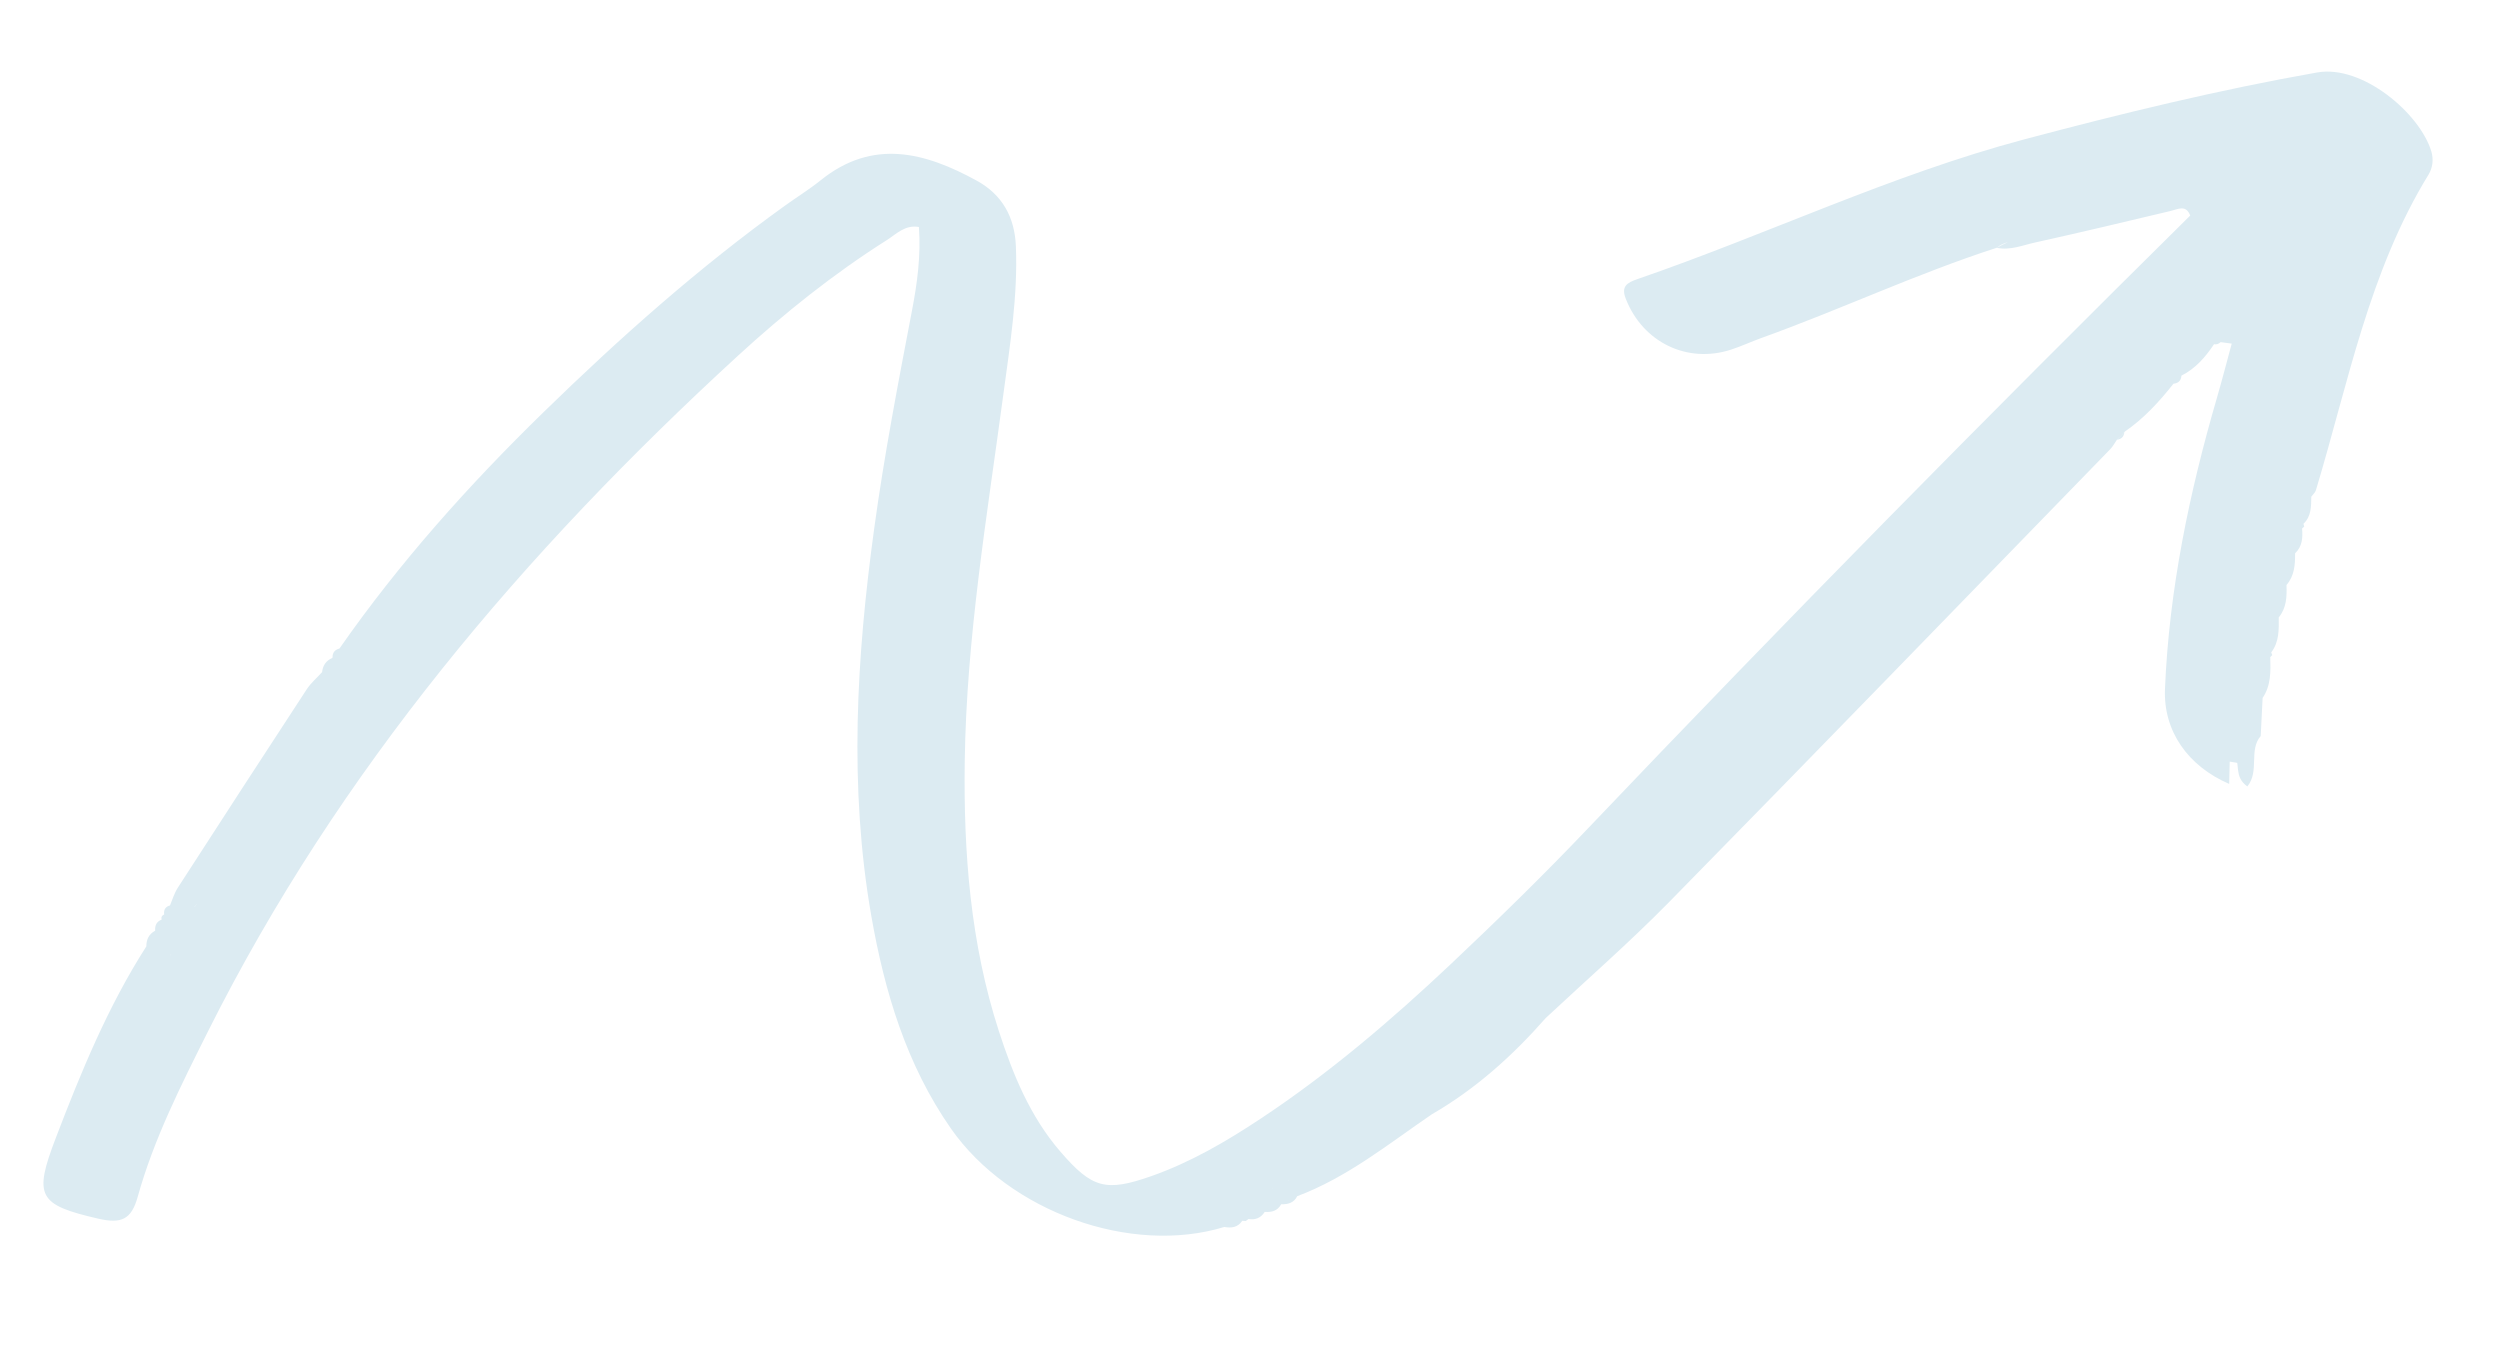 <?xml version="1.0" encoding="UTF-8" standalone="no"?><!-- Generator: Adobe Illustrator 23.0.2, SVG Export Plug-In . SVG Version: 6.00 Build 0)  --><svg xmlns="http://www.w3.org/2000/svg" enable-background="new 0 0 235.58 127.79" fill="#000000" id="Layer_1" version="1.1" viewBox="0 0 235.58 127.79" x="0px" xml:space="preserve" y="0px">
<g fill="#dcebf2" id="change1_1">
	<path d="m229.11 14.27c-1.08-3.59-6.5-8.2-10.77-7.44-9.29 1.64-18.43 3.87-27.54 6.29-12.57 3.34-24.27 8.97-36.5 13.18-0.99 0.34-1.56 0.69-1.1 1.85 1.6 4.11 5.8 6.15 9.94 4.79 0.95-0.31 1.87-0.74 2.81-1.08 7.46-2.68 14.65-6.07 22.2-8.51 0.33-0.27 0.68-0.42 1.05-0.53-0.35 0.17-0.71 0.33-1.05 0.53 1.28 0.27 2.47-0.25 3.67-0.51 4.25-0.94 8.49-1.95 12.72-2.96 0.72-0.17 1.44-0.62 1.85 0.43-19.21 18.98-38.16 38.22-56.78 57.78-4.17 4.38-8.51 8.62-12.92 12.78-5.6 5.28-11.46 10.28-17.89 14.54-3.26 2.16-6.63 4.13-10.34 5.43-4.26 1.49-5.55 1.14-8.53-2.31-2.86-3.31-4.48-7.28-5.81-11.38-2.67-8.26-3.33-16.78-3.21-25.41 0.16-11.64 2.1-23.09 3.64-34.59 0.62-4.62 1.37-9.23 1.18-13.93-0.11-2.78-1.3-4.88-3.68-6.19-4.87-2.67-9.79-4.01-14.72-0.04-1.08 0.87-2.27 1.6-3.39 2.41-8.11 5.83-15.56 12.46-22.7 19.42-7.05 6.87-13.6 14.19-19.25 22.29-0.43 0.12-0.67 0.38-0.65 0.84l-0.04 0.06c-0.59 0.25-0.88 0.71-0.95 1.33-0.49 0.54-1.06 1.02-1.45 1.62-4.07 6.22-8.12 12.46-12.15 18.7-0.32 0.5-0.5 1.1-0.73 1.66-0.43 0.12-0.61 0.41-0.55 0.85-0.22 0.1-0.3 0.26-0.24 0.49-0.48 0.18-0.64 0.55-0.61 1.03l-0.01 0.02c-0.59 0.32-0.82 0.83-0.82 1.47-3.61 5.64-6.14 11.8-8.52 18.02-2.13 5.55-1.68 6.33 4 7.64 2.17 0.5 3.11 0.07 3.7-2.04 1.53-5.5 4.1-10.55 6.63-15.61 12.32-24.6 29.79-45.18 49.93-63.66 4.37-4.01 9.01-7.72 14.03-10.9 0.9-0.57 1.72-1.47 3.03-1.24 0.2 2.69-0.16 5.32-0.66 7.92-1.3 6.8-2.61 13.6-3.55 20.47-1.67 12.18-2.4 24.37-0.27 36.56 1.25 7.12 3.3 13.99 7.5 20.01 5.49 7.85 16.97 11.96 25.76 9.27 0.67 0.12 1.27 0.05 1.69-0.58l0.33 0.02 0.26-0.19c0.65 0.11 1.16-0.1 1.52-0.66l0.02-0.01c0.65 0.05 1.2-0.1 1.54-0.72 0.64 0.02 1.2-0.13 1.51-0.76 4.72-1.77 8.59-4.92 12.69-7.72 4.12-2.38 7.6-5.51 10.73-9.07 3.86-3.61 7.85-7.09 11.55-10.85 13.94-14.2 27.78-28.49 41.65-42.76 0.25-0.26 0.43-0.6 0.64-0.91 0.26-0.22 0.5-0.46 0.71-0.72l0.03-0.03c1.79-1.23 3.23-2.81 4.57-4.5 0.46-0.05 0.72-0.29 0.75-0.76 1.33-0.67 2.26-1.75 3.07-2.96 0.24 0.04 0.45-0.03 0.62-0.2 0.35 0.05 0.7 0.1 1.05 0.14-0.46 1.7-0.9 3.4-1.39 5.09-2.61 8.97-4.51 18.08-4.9 27.44-0.17 4 2.18 7.29 6.05 8.96 0.02-0.7 0.03-1.4 0.05-2.1 0.12 0.02 0.24 0.04 0.37 0.06 0.11 0.02 0.23 0.03 0.34 0.06 0.03 0.23 0.05 0.48 0.08 0.72 0.07 0.51 0.22 1.03 0.87 1.5 1.17-1.42 0.11-3.44 1.26-4.75 0.06-1.2 0.12-2.39 0.18-3.59 0.8-1.18 0.76-2.52 0.72-3.85l0.19-0.19-0.1-0.25c0.76-0.99 0.72-2.14 0.71-3.3 0.74-0.9 0.77-1.97 0.73-3.05 0.75-0.87 0.82-1.92 0.81-2.99 0.69-0.65 0.73-1.48 0.66-2.34l0.2-0.18-0.07-0.26c0.75-0.71 0.72-1.64 0.74-2.56 0.15-0.2 0.36-0.38 0.43-0.6 3.05-10.1 4.99-20.59 10.63-29.77 0.36-0.62 0.48-1.37 0.25-2.16zm-217.56 84.8zm4.51-9.01c0.01-0.02 0.01-0.03 0.02-0.05l-0.02 0.02c0.01-0.01 0.02-0.02 0.02-0.04 0 0.01 0 0.01-0.01 0.02 0.01-0.01 0.02-0.02 0.02-0.03v-0.02c0.02-0.01 0.02-0.02 0.04-0.03-0.02 0.05-0.04 0.09-0.07 0.13zm0.78-1.57v0h-0.01c0.01-0.01 0.01-0.01 0.01-0.02 0.01 0.01 0 0.01 0 0.02 0.01-0.01 0.01-0.01 0 0 0.01-0.01 0.01-0.01 0 0zm0.02-0.02v-0.01c0.01 0 0.01-0.01 0.02-0.02-0.01 0.01-0.02 0.02-0.02 0.03zm0.76-1.52v0c0-0.01-0.01 0-0.01 0h0.01-0.01v0.02l-0.02 0.02c0.01-0.02 0.03-0.04 0.04-0.05-0.01-0.01-0.01 0-0.01 0.01 0-0.01 0.01-0.01 0.01-0.02-0.01 0.01-0.01 0.01-0.01 0.02zm0.9-1.74c-0.06 0.07-0.1 0.15-0.15 0.22v-0.01s0 0.01-0.01 0.01v0.01s0 0.01-0.01 0.01c-0.01 0.01-0.02 0.02-0.03 0.02 0.01-0.02 0.03-0.05 0.04-0.07v0.02c0.05-0.08 0.1-0.15 0.16-0.23v0.02zm102.9 25.99l-0.01 0.01h0.02l-0.01-0.01 0.01 0.01c0-0.01 0.01-0.01 0.01-0.01-0.01-0.01-0.01-0.01-0.02 0 0.02-0.01 0.03-0.02 0.04-0.03-0.01 0.01-0.01 0.02-0.02 0.03h0.02c-0.03 0.02-0.05 0.04-0.08 0.05 0.01-0.02 0.02-0.02 0.03-0.04h-0.01c0.01-0.01 0.01-0.01 0.02-0.01zm-1.48 0.73l-0.02 0.02h0.01c-0.01 0-0.01 0.01-0.02 0.01l0.01-0.01h-0.02c0.02-0.01 0.03-0.01 0.04-0.02zm-0.04 0.02c0 0.01-0.01 0.01-0.01 0.01h0.02c-0.01 0.01-0.03 0.02-0.04 0.03 0.01-0.01 0.02-0.02 0.02-0.03h-0.01c0.01 0 0.02 0 0.02-0.01z" fill="inherit"/>
	<path d="m200.18 40.72c-0.24 0.24-0.48 0.48-0.71 0.72 0.43-0.05 0.67-0.29 0.71-0.72z" fill="inherit"/>
</g>
</svg>